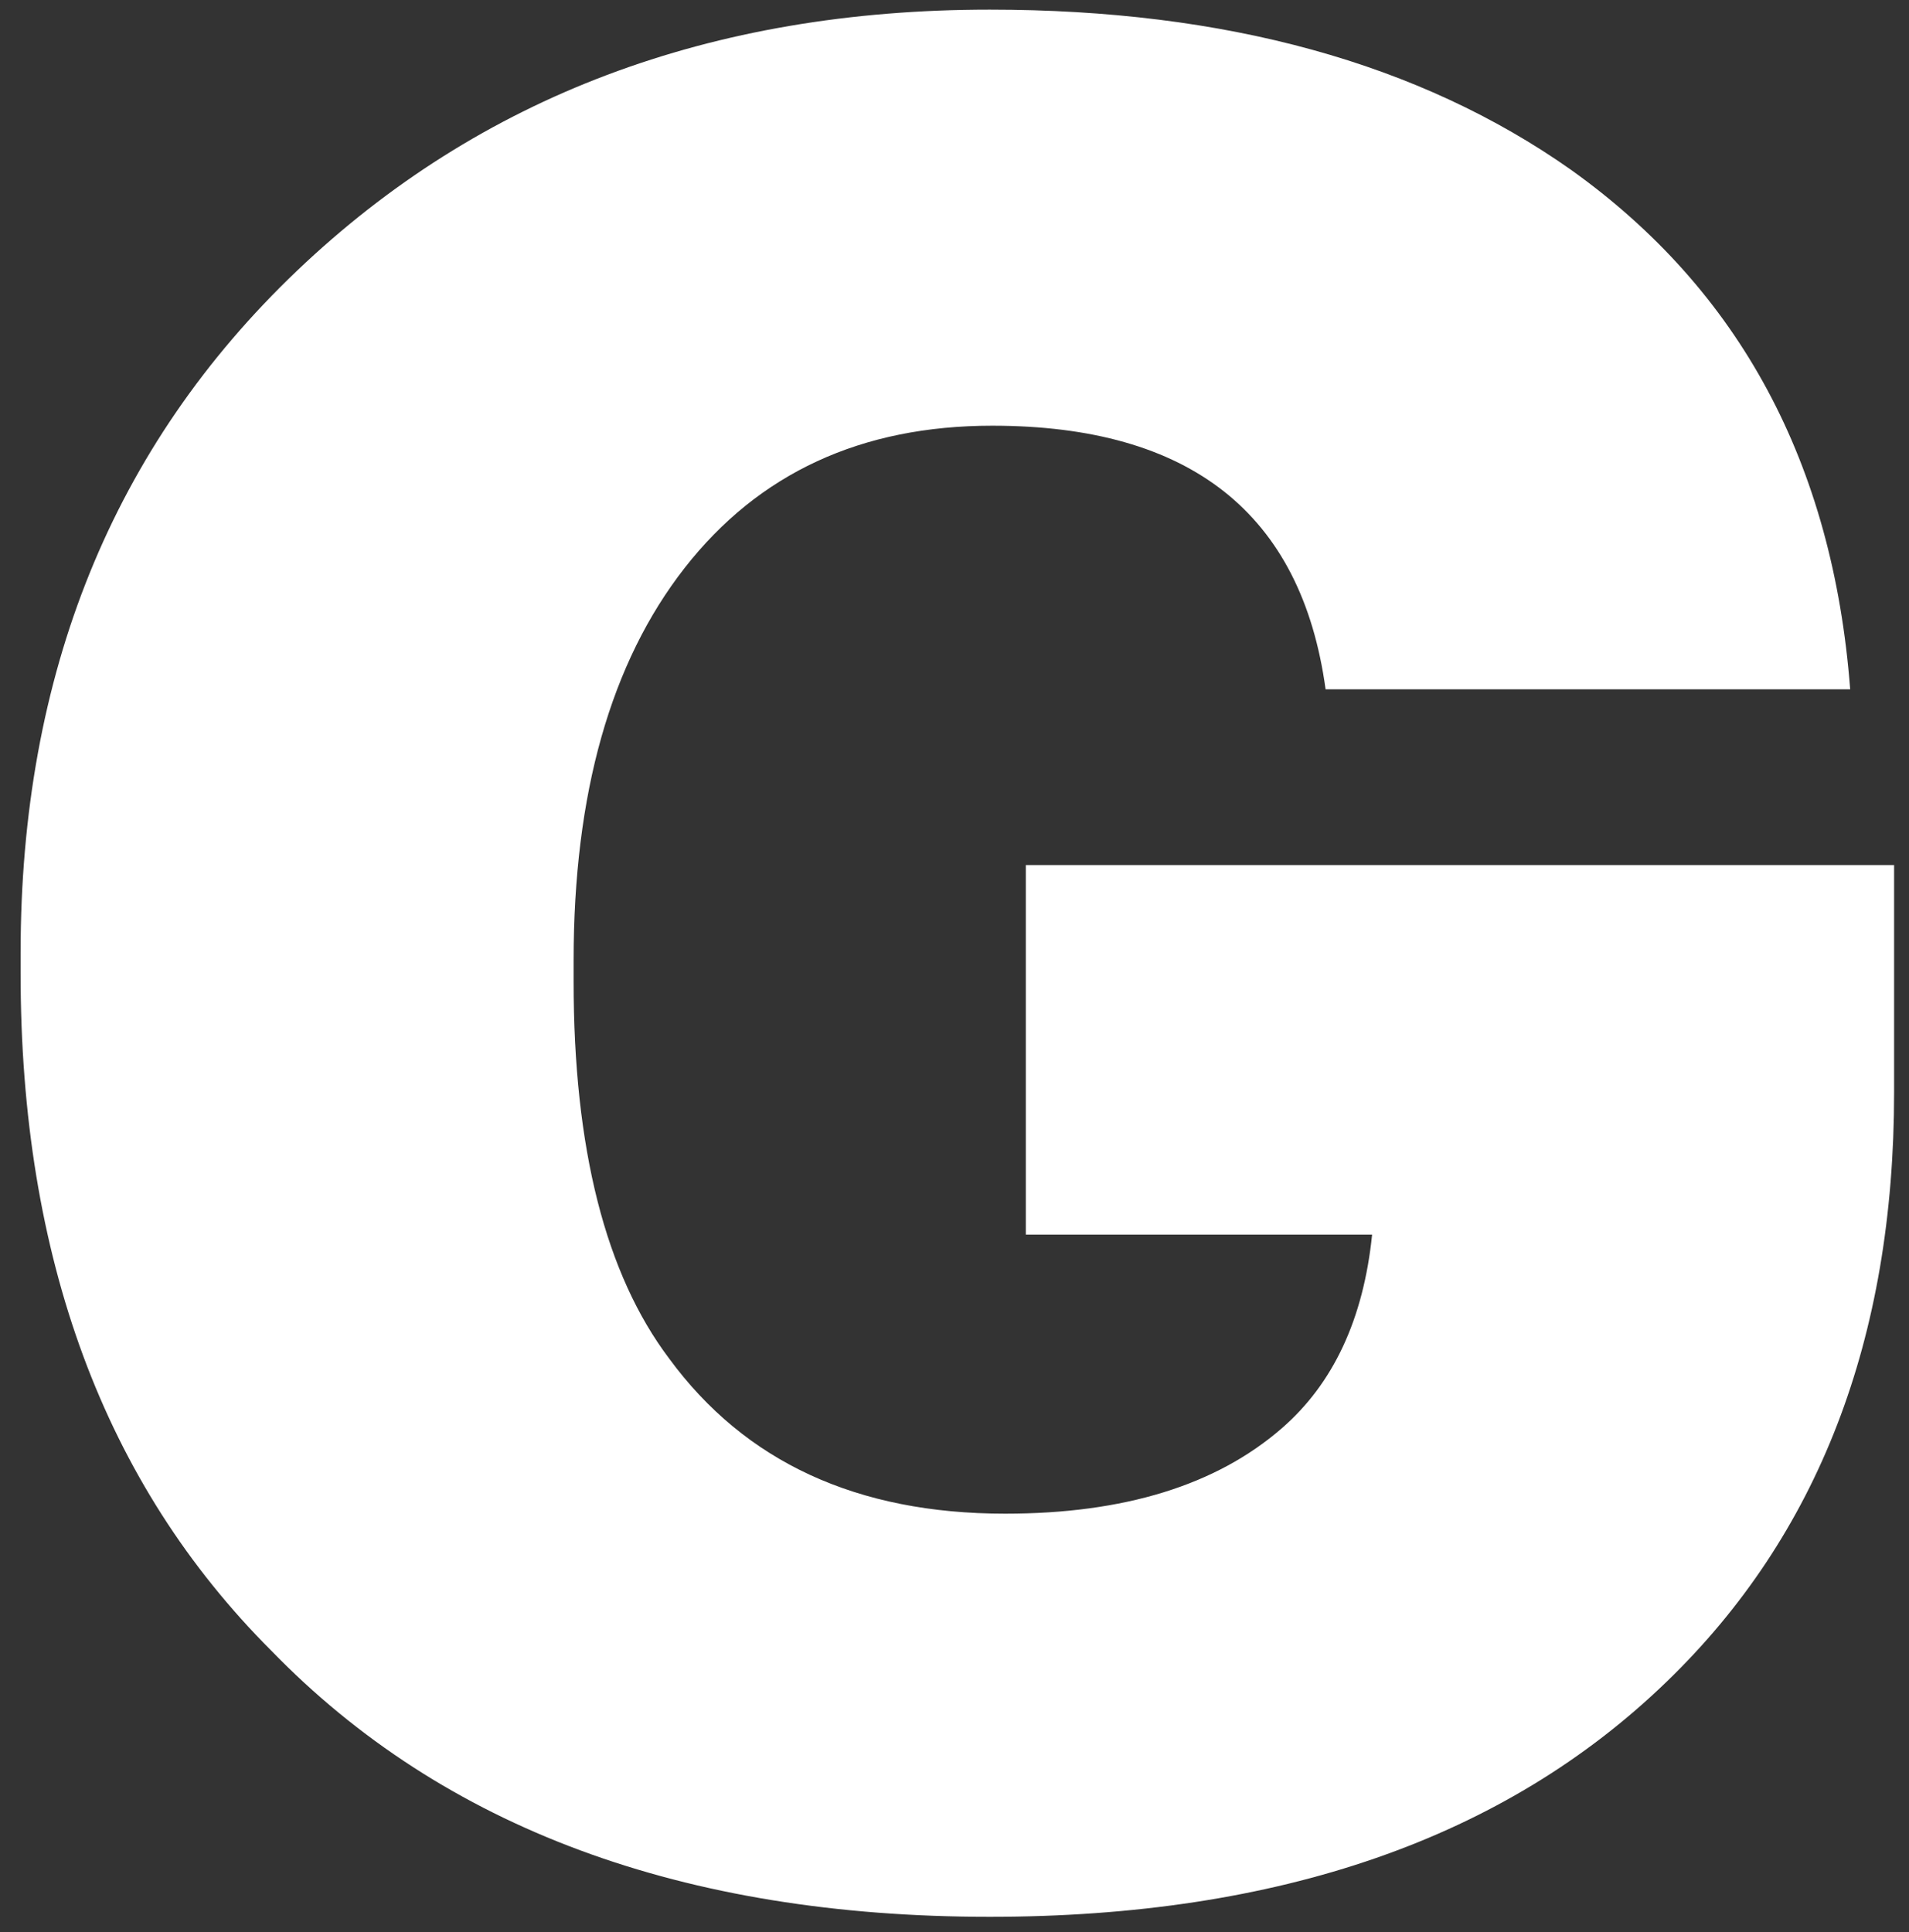 <svg width="82" height="83" viewBox="0 0 82 83" fill="none" xmlns="http://www.w3.org/2000/svg">
<rect x="0" y="0" width="82" height="83" fill="#333333" stroke="none"/>
<path d="M42.51 82.332C29.338 82.332 19.052 78.521 11.652 70.899C4.474 63.721 0.885 54.027 0.885 41.817V40.929C0.885 28.941 4.844 19.173 12.762 11.625C20.606 4.151 30.522 0.414 42.51 0.414C52.648 0.414 60.973 2.708 67.485 7.296C74.737 12.476 78.733 19.913 79.473 29.607H56.94C55.904 22.059 51.131 18.285 42.621 18.285C36.997 18.285 32.594 20.32 29.412 24.39C26.23 28.46 24.639 34.084 24.639 41.262V42.15C24.639 49.328 26.008 54.73 28.746 58.356C32.002 62.796 36.812 65.016 43.176 65.016C48.282 65.016 52.241 63.795 55.053 61.353C57.273 59.429 58.568 56.654 58.938 53.028H44.064V37.155H81.36V46.923C81.36 57.505 78.104 65.941 71.592 72.231C64.636 78.965 54.942 82.332 42.51 82.332Z" fill="white"/>
</svg>
